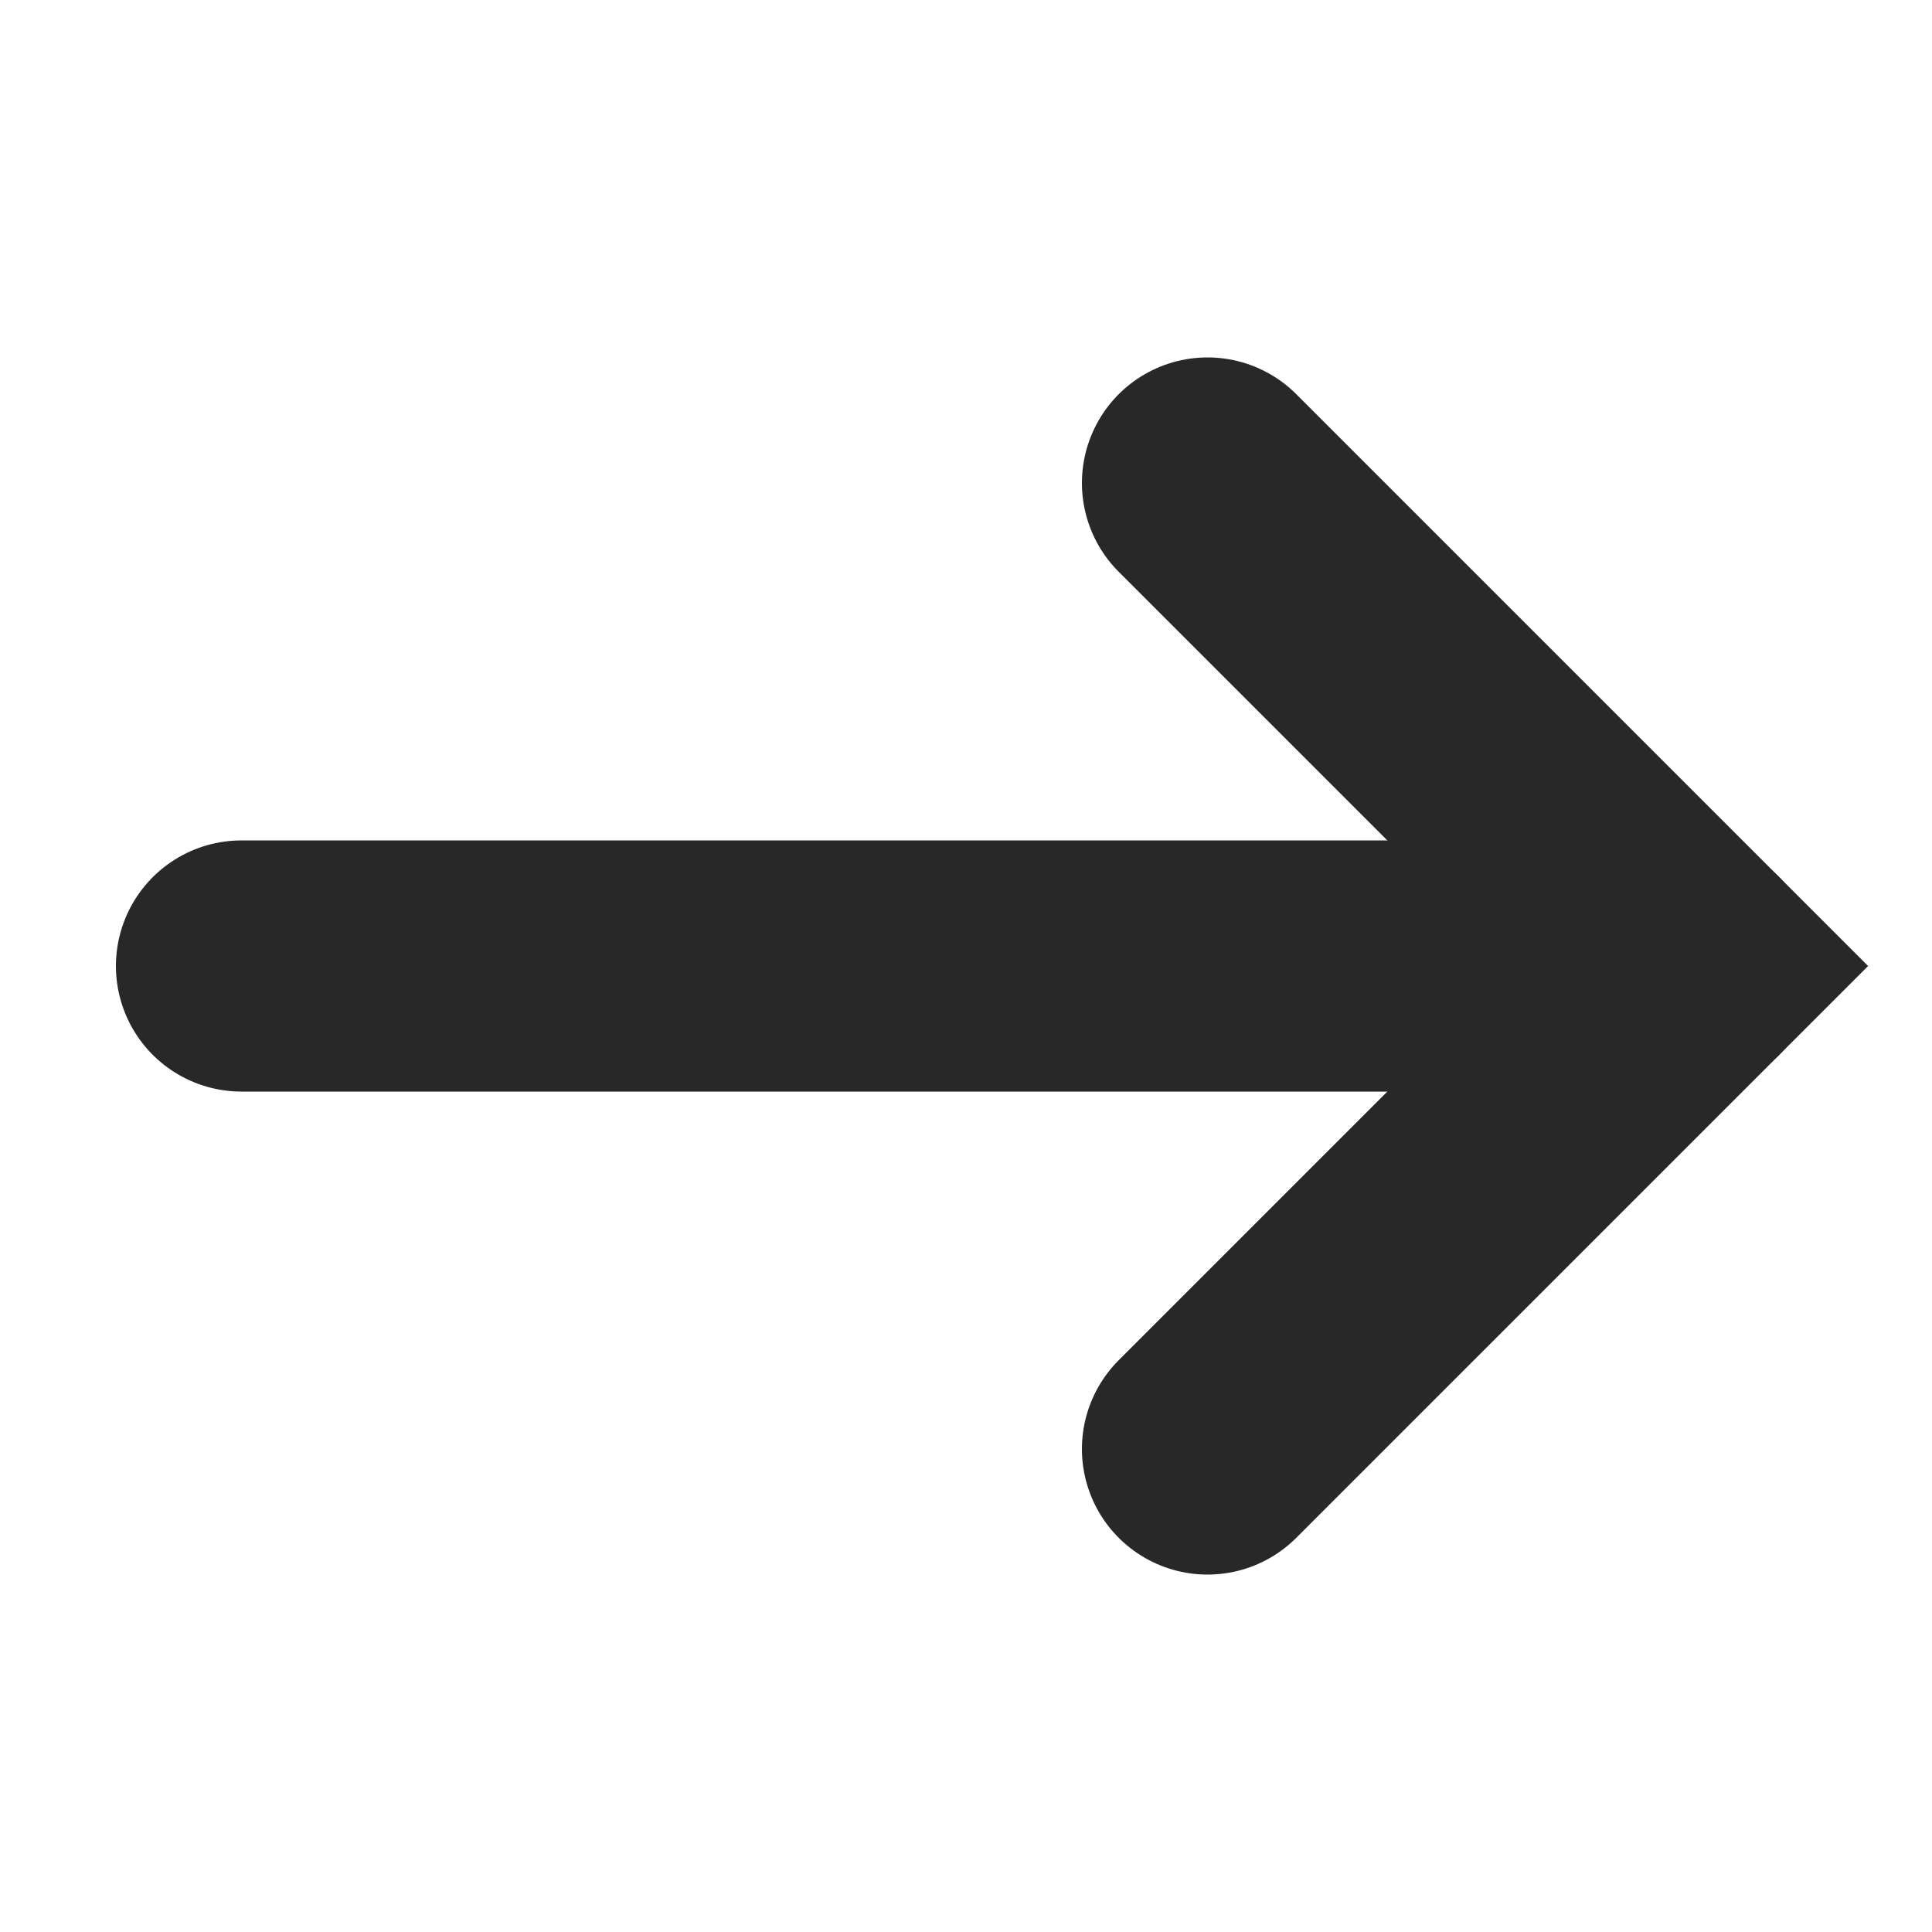 <?xml version="1.0" encoding="UTF-8"?> <svg xmlns="http://www.w3.org/2000/svg" width="11" height="11" viewBox="0 0 11 11" fill="none"><path d="M1.375 5.5L9.625 5.5" stroke="#282828" stroke-width="1.43" stroke-linecap="round"></path><path d="M6.875 8.25L9.625 5.5L6.875 2.75" stroke="#282828" stroke-width="1.43" stroke-linecap="round"></path></svg> 